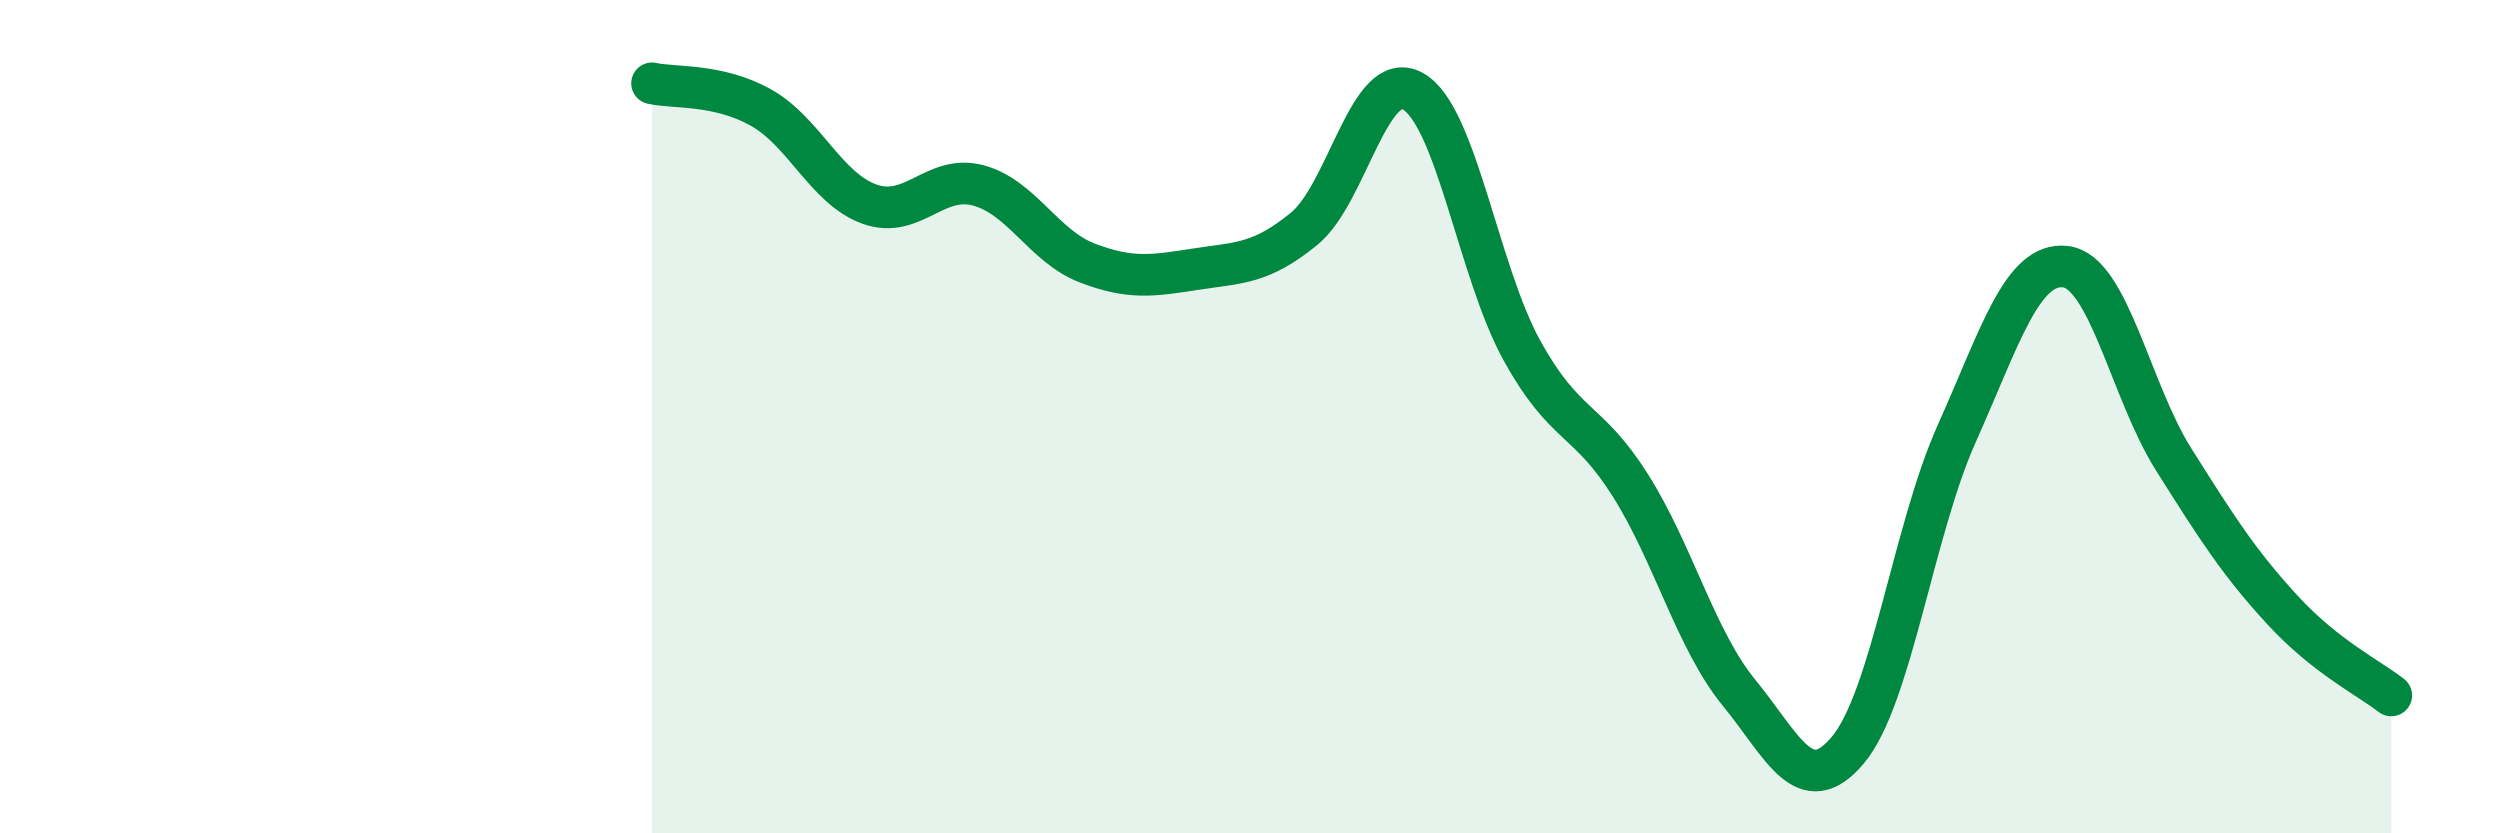 
    <svg width="60" height="20" viewBox="0 0 60 20" xmlns="http://www.w3.org/2000/svg">
      <path
        d="M 15.65,2 C 16.17,2.12 17.22,2 18.26,2.58 C 19.3,3.16 19.83,4.53 20.87,4.9 C 21.91,5.27 22.44,4.17 23.48,4.45 C 24.52,4.73 25.05,5.91 26.09,6.31 C 27.13,6.71 27.66,6.62 28.7,6.46 C 29.74,6.3 30.26,6.34 31.3,5.49 C 32.34,4.64 32.87,1.61 33.91,2.19 C 34.95,2.77 35.48,6.51 36.52,8.4 C 37.56,10.29 38.09,10 39.13,11.65 C 40.17,13.3 40.7,15.36 41.74,16.63 C 42.78,17.9 43.31,19.24 44.35,18 C 45.39,16.76 45.92,12.73 46.96,10.41 C 48,8.09 48.53,6.28 49.57,6.4 C 50.61,6.52 51.13,9.38 52.17,11.03 C 53.21,12.68 53.74,13.51 54.78,14.64 C 55.82,15.77 56.87,16.28 57.39,16.69L57.39 20L15.65 20Z"
        fill="#008740"
        opacity="0.1"
        stroke-linecap="round"
        stroke-linejoin="round"
      />
      <path
        d="M 15.65,2 C 16.17,2.12 17.22,2 18.26,2.58 C 19.3,3.16 19.83,4.53 20.87,4.9 C 21.91,5.27 22.44,4.17 23.48,4.45 C 24.52,4.73 25.05,5.91 26.09,6.31 C 27.13,6.71 27.66,6.62 28.7,6.46 C 29.74,6.3 30.26,6.34 31.3,5.49 C 32.34,4.64 32.87,1.61 33.91,2.19 C 34.95,2.77 35.48,6.51 36.52,8.4 C 37.56,10.29 38.09,10 39.13,11.65 C 40.17,13.3 40.7,15.36 41.74,16.63 C 42.78,17.9 43.31,19.24 44.35,18 C 45.39,16.76 45.92,12.73 46.96,10.41 C 48,8.09 48.53,6.28 49.57,6.4 C 50.61,6.52 51.13,9.38 52.17,11.03 C 53.21,12.68 53.74,13.51 54.78,14.64 C 55.82,15.77 56.87,16.28 57.39,16.69"
        stroke="#008740"
        stroke-width="1"
        fill="none"
        stroke-linecap="round"
        stroke-linejoin="round"
      />
    </svg>
  